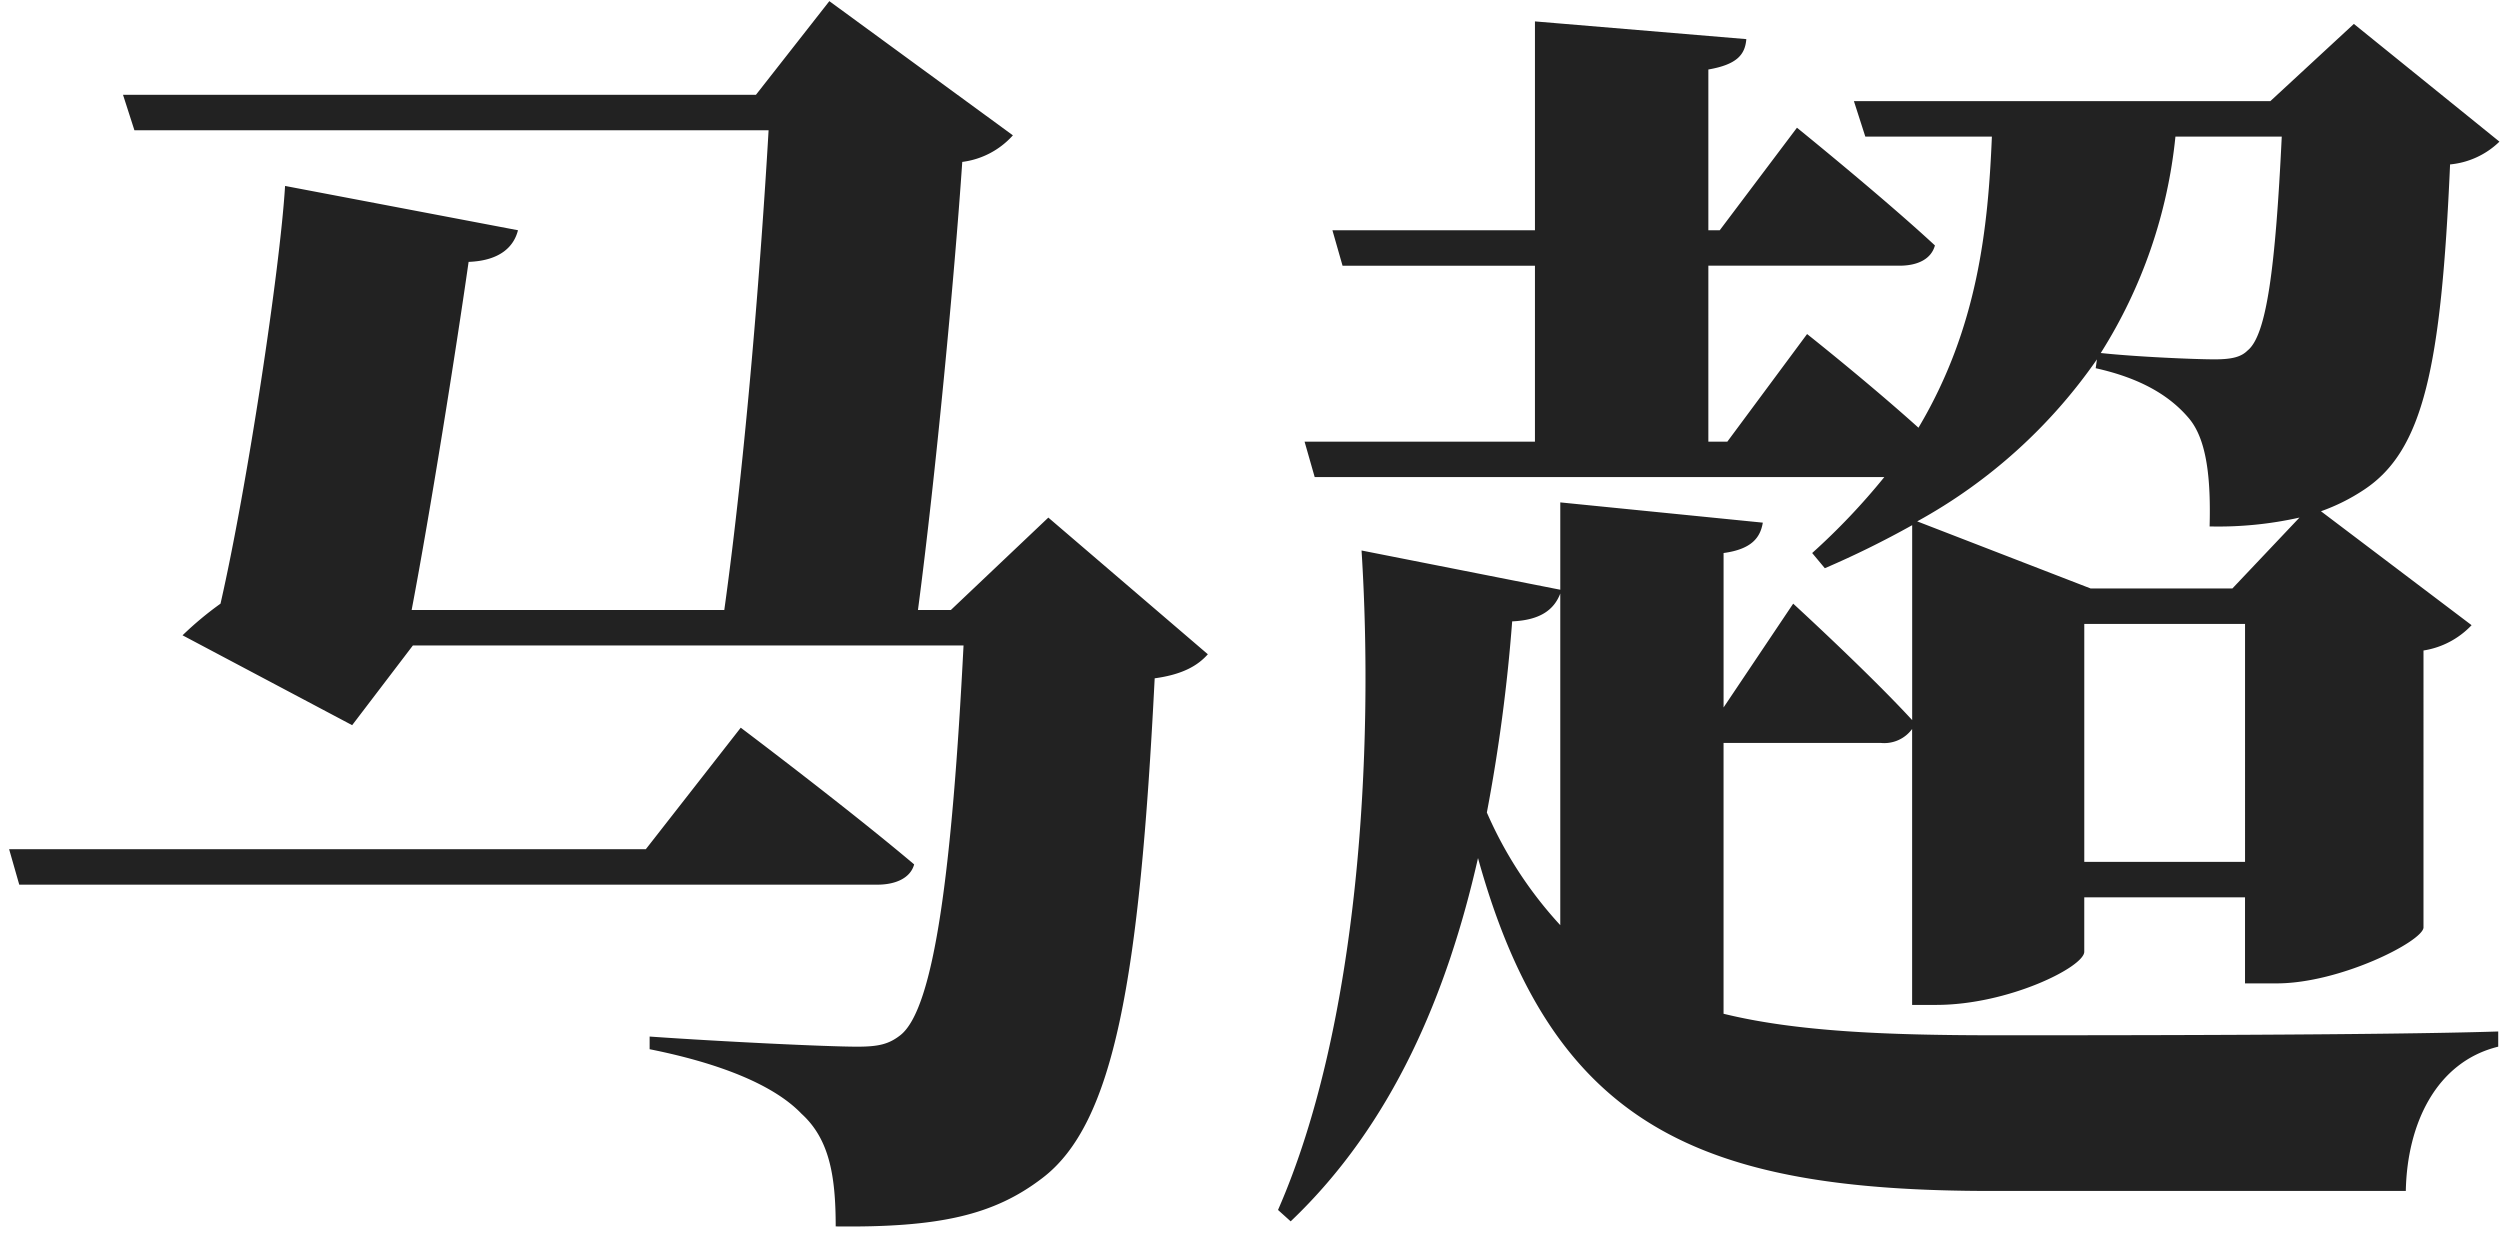 <svg id="名前" xmlns="http://www.w3.org/2000/svg" width="237" height="117" viewBox="0 0 237 117">
  <defs>
    <style>
      .cls-1 {
        fill: #222;
        fill-rule: evenodd;
      }
    </style>
  </defs>
  <g id="sc">
    <g id="グループ_1" data-name="グループ 1">
      <path id="むらさき" class="cls-1" d="M61.223,80.506H0.865l0.96,3.36H83.182c1.68,0,3.12-.6,3.48-1.92-6.24-5.28-16.439-12.96-16.439-12.96ZM99.382,49.067l-9.24,8.76h-3.12c1.68-12.72,3.48-31.8,4.2-42.478a7.739,7.739,0,0,0,4.8-2.52L78.622,0.109l-6.96,8.88h-60l1.08,3.36H72.863c-0.72,12.359-2.16,30.839-4.2,45.478H39.024c1.8-9.48,4.2-24.6,5.4-33,3.12-.12,4.32-1.56,4.68-3l-22.079-4.2c-0.48,7.92-3.6,28.559-6.12,39.6a31.741,31.741,0,0,0-3.6,3l16.079,8.52,5.76-7.56h52.2c-1.08,21.119-2.76,34.439-6,36.958-1.08.84-2.04,1.08-4.08,1.08-2.88,0-12.84-.48-19.679-0.96v1.2c6.6,1.32,11.76,3.36,14.4,6.12,2.64,2.4,3.24,5.879,3.24,10.679,9.84,0.12,15-1.08,19.559-4.56,6.84-5.159,9.24-18.839,10.68-47.4,2.64-.36,4.08-1.2,5.04-2.28Zm48.532,38.639a38.262,38.262,0,0,1-6.96-10.68,163.316,163.316,0,0,0,2.4-18.119c2.64-.12,3.96-1.08,4.56-2.64V87.706Zm50.757-52.8c4.32,0.96,7.08,2.64,8.88,4.8,1.68,2.04,2.04,5.76,1.92,10.2a35.256,35.256,0,0,0,8.52-.84l-6.36,6.72H198.19l-16.439-6.36A50.094,50.094,0,0,0,198.79,34.068Zm17.64-21.959c-0.6,12.48-1.44,18.839-3.24,20.279-0.6.6-1.44,0.84-3.12,0.84-1.92,0-7.44-.24-10.8-0.6a47.219,47.219,0,0,0,7.08-20.519h10.08ZM197.59,81.706V59.147h15.24V81.706H197.59Zm-34.2-11.279h14.879a3.274,3.274,0,0,0,3-1.32V95.265h2.28c6.84,0,14.039-3.6,14.039-5.04v-5.16h15.24v8.16h3c6,0,13.8-3.96,13.919-5.28V61.667a7.965,7.965,0,0,0,4.56-2.4l-14.279-10.8a18.5,18.5,0,0,0,4.079-2.04c5.64-3.72,7.32-11.64,8.16-30.839a7.757,7.757,0,0,0,4.68-2.16l-13.8-11.16-7.919,7.32H175.751l1.08,3.36h12c-0.36,8.64-1.32,18.119-6.96,27.6-4.8-4.32-10.559-8.88-10.559-8.88l-7.56,10.2h-1.8V25.188h18.119c1.68,0,3-.6,3.36-1.92-4.92-4.56-13.079-11.16-13.079-11.16l-7.32,9.72h-1.08V6.589c2.76-.48,3.48-1.44,3.6-2.88l-20.039-1.68v19.8h-19.2l0.96,3.36h18.24V41.867h-21.84l0.96,3.36h54a63.062,63.062,0,0,1-6.839,7.2l1.2,1.44a88.786,88.786,0,0,0,8.28-4.08V68.266c-4.08-4.44-11.279-11.04-11.279-11.04l-6.6,9.84V52.427c2.64-.36,3.48-1.44,3.72-2.88l-19.2-1.92v8.28l-18.84-3.72c1.2,18.959-.24,45-7.919,62.517l1.2,1.08c9.719-9.239,14.879-21.719,17.759-34.438,7.08,25.559,21.119,31.558,48.718,31.558h39.238c0.12-6.359,2.88-12.239,8.76-13.679v-1.44c-11.16.36-37.2,0.36-47.638,0.36s-18.959-.36-25.8-2.04V70.426Z"/>
    </g>
  </g>
</svg>
